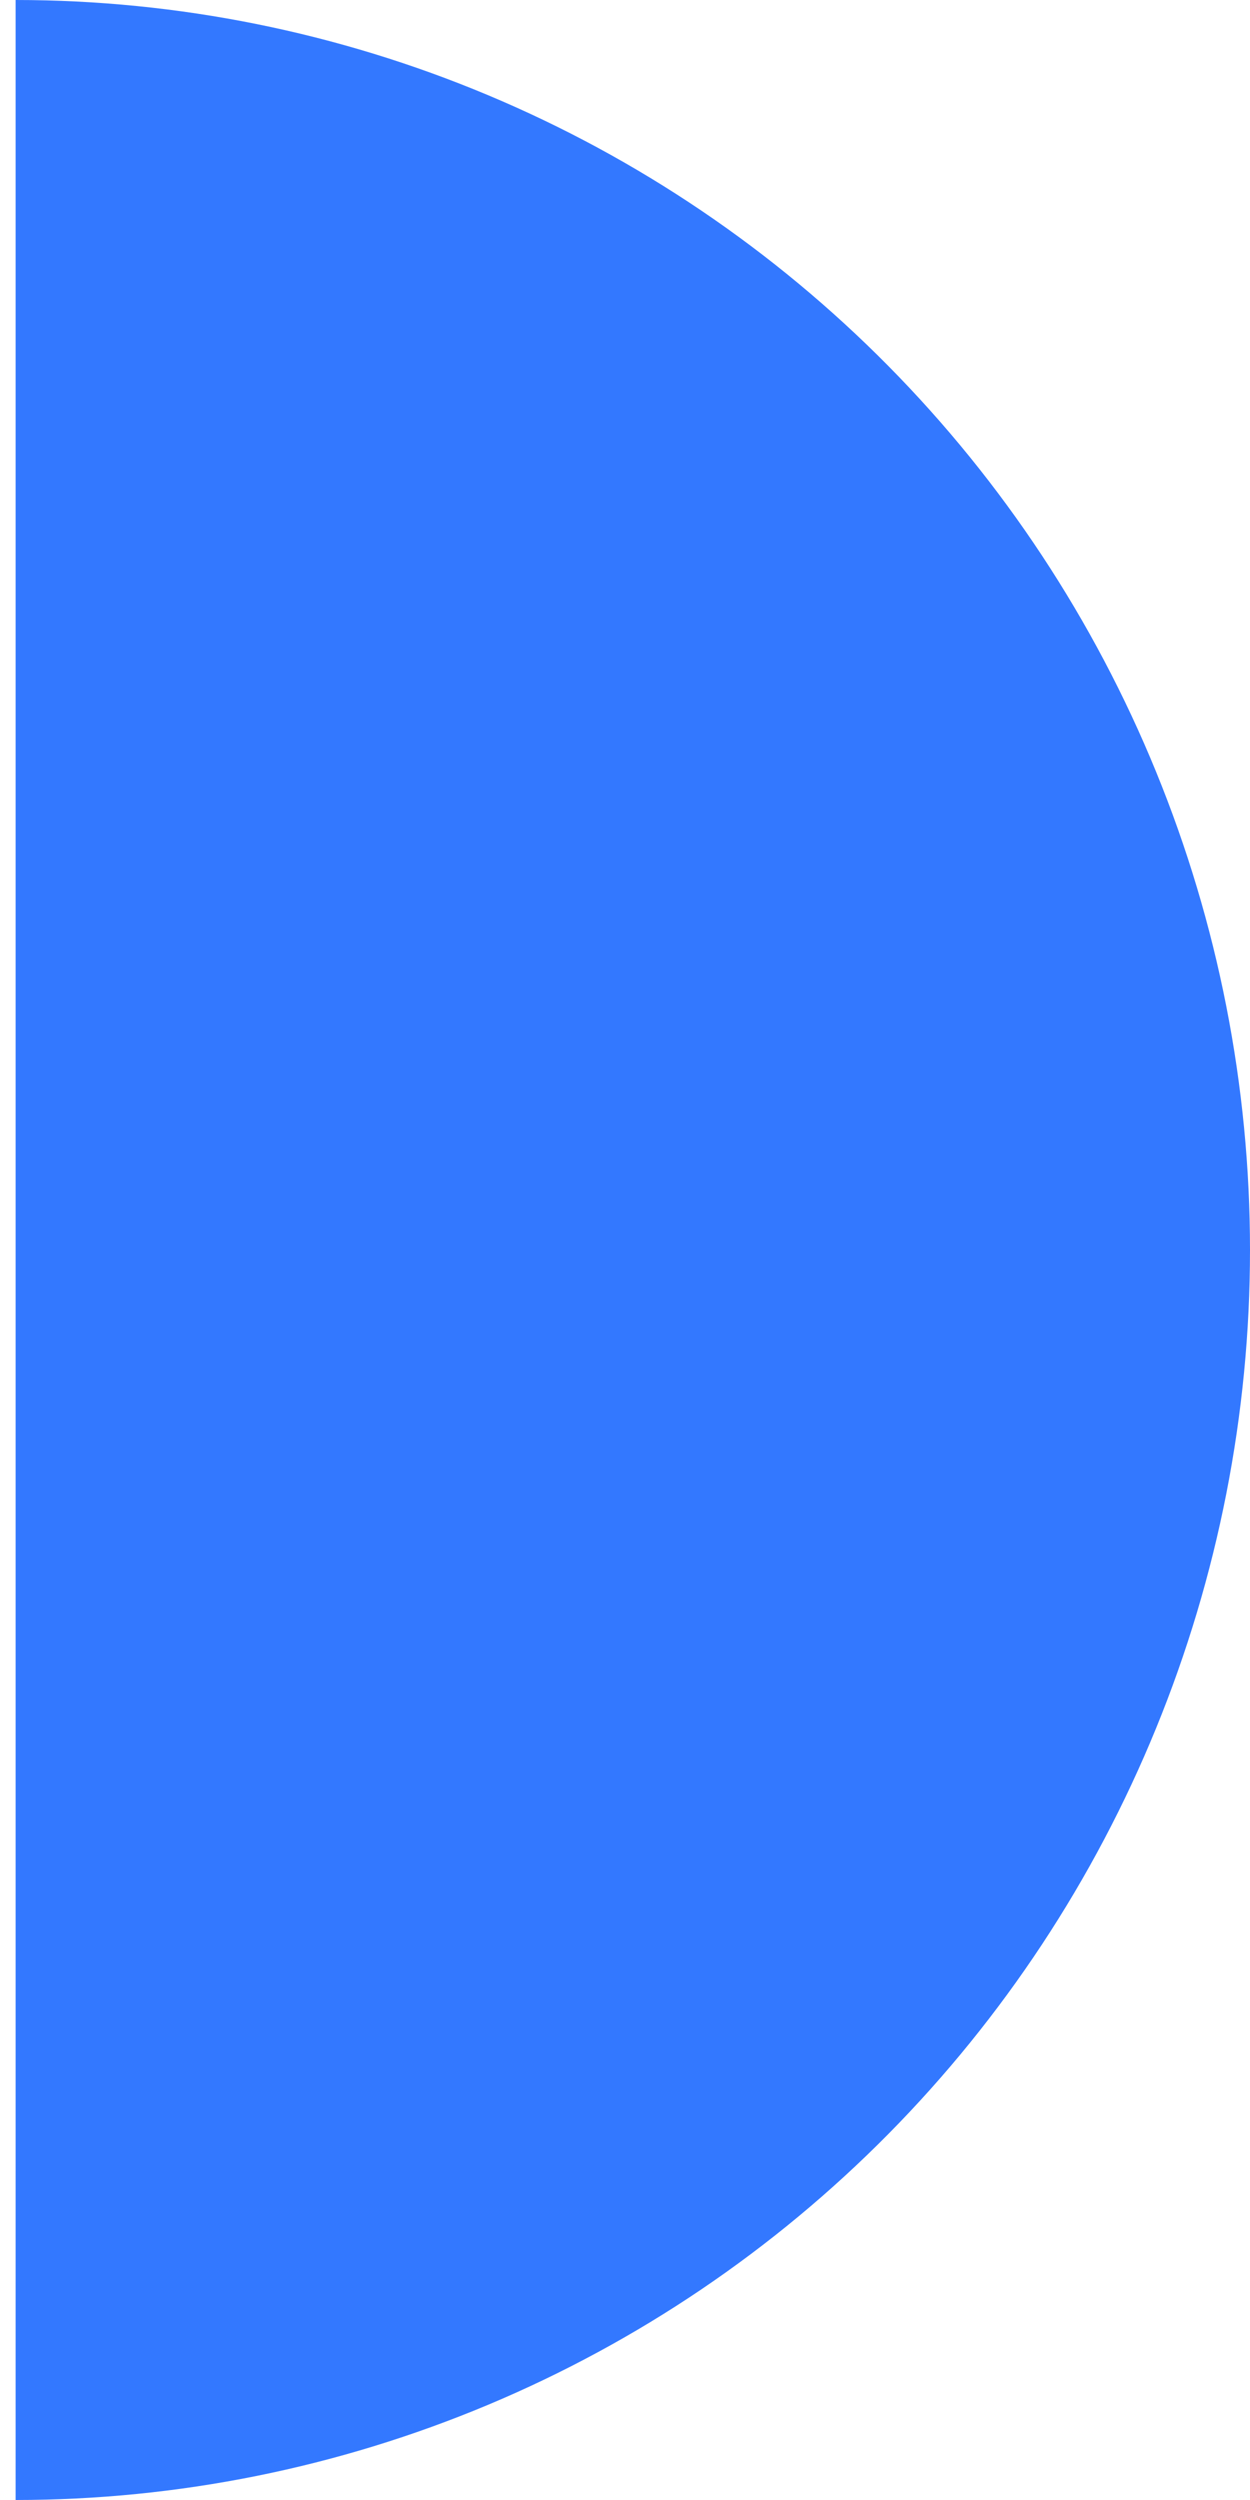 <?xml version="1.0" encoding="UTF-8"?> <svg xmlns="http://www.w3.org/2000/svg" width="40" height="80" viewBox="0 0 40 80" fill="none"><path d="M0.5 4.71033e-07C5.687 5.3289e-07 10.824 1.035 15.616 3.045C20.408 5.055 24.763 8.001 28.431 11.716C32.099 15.43 35.008 19.84 36.993 24.693C38.978 29.546 40 34.747 40 40C40 45.253 38.978 50.454 36.993 55.307C35.008 60.16 32.099 64.57 28.431 68.284C24.763 71.999 20.408 74.945 15.616 76.955C10.824 78.965 5.687 80 0.5 80L0.5 40L0.5 4.71033e-07Z" fill="#3378FF"></path></svg> 